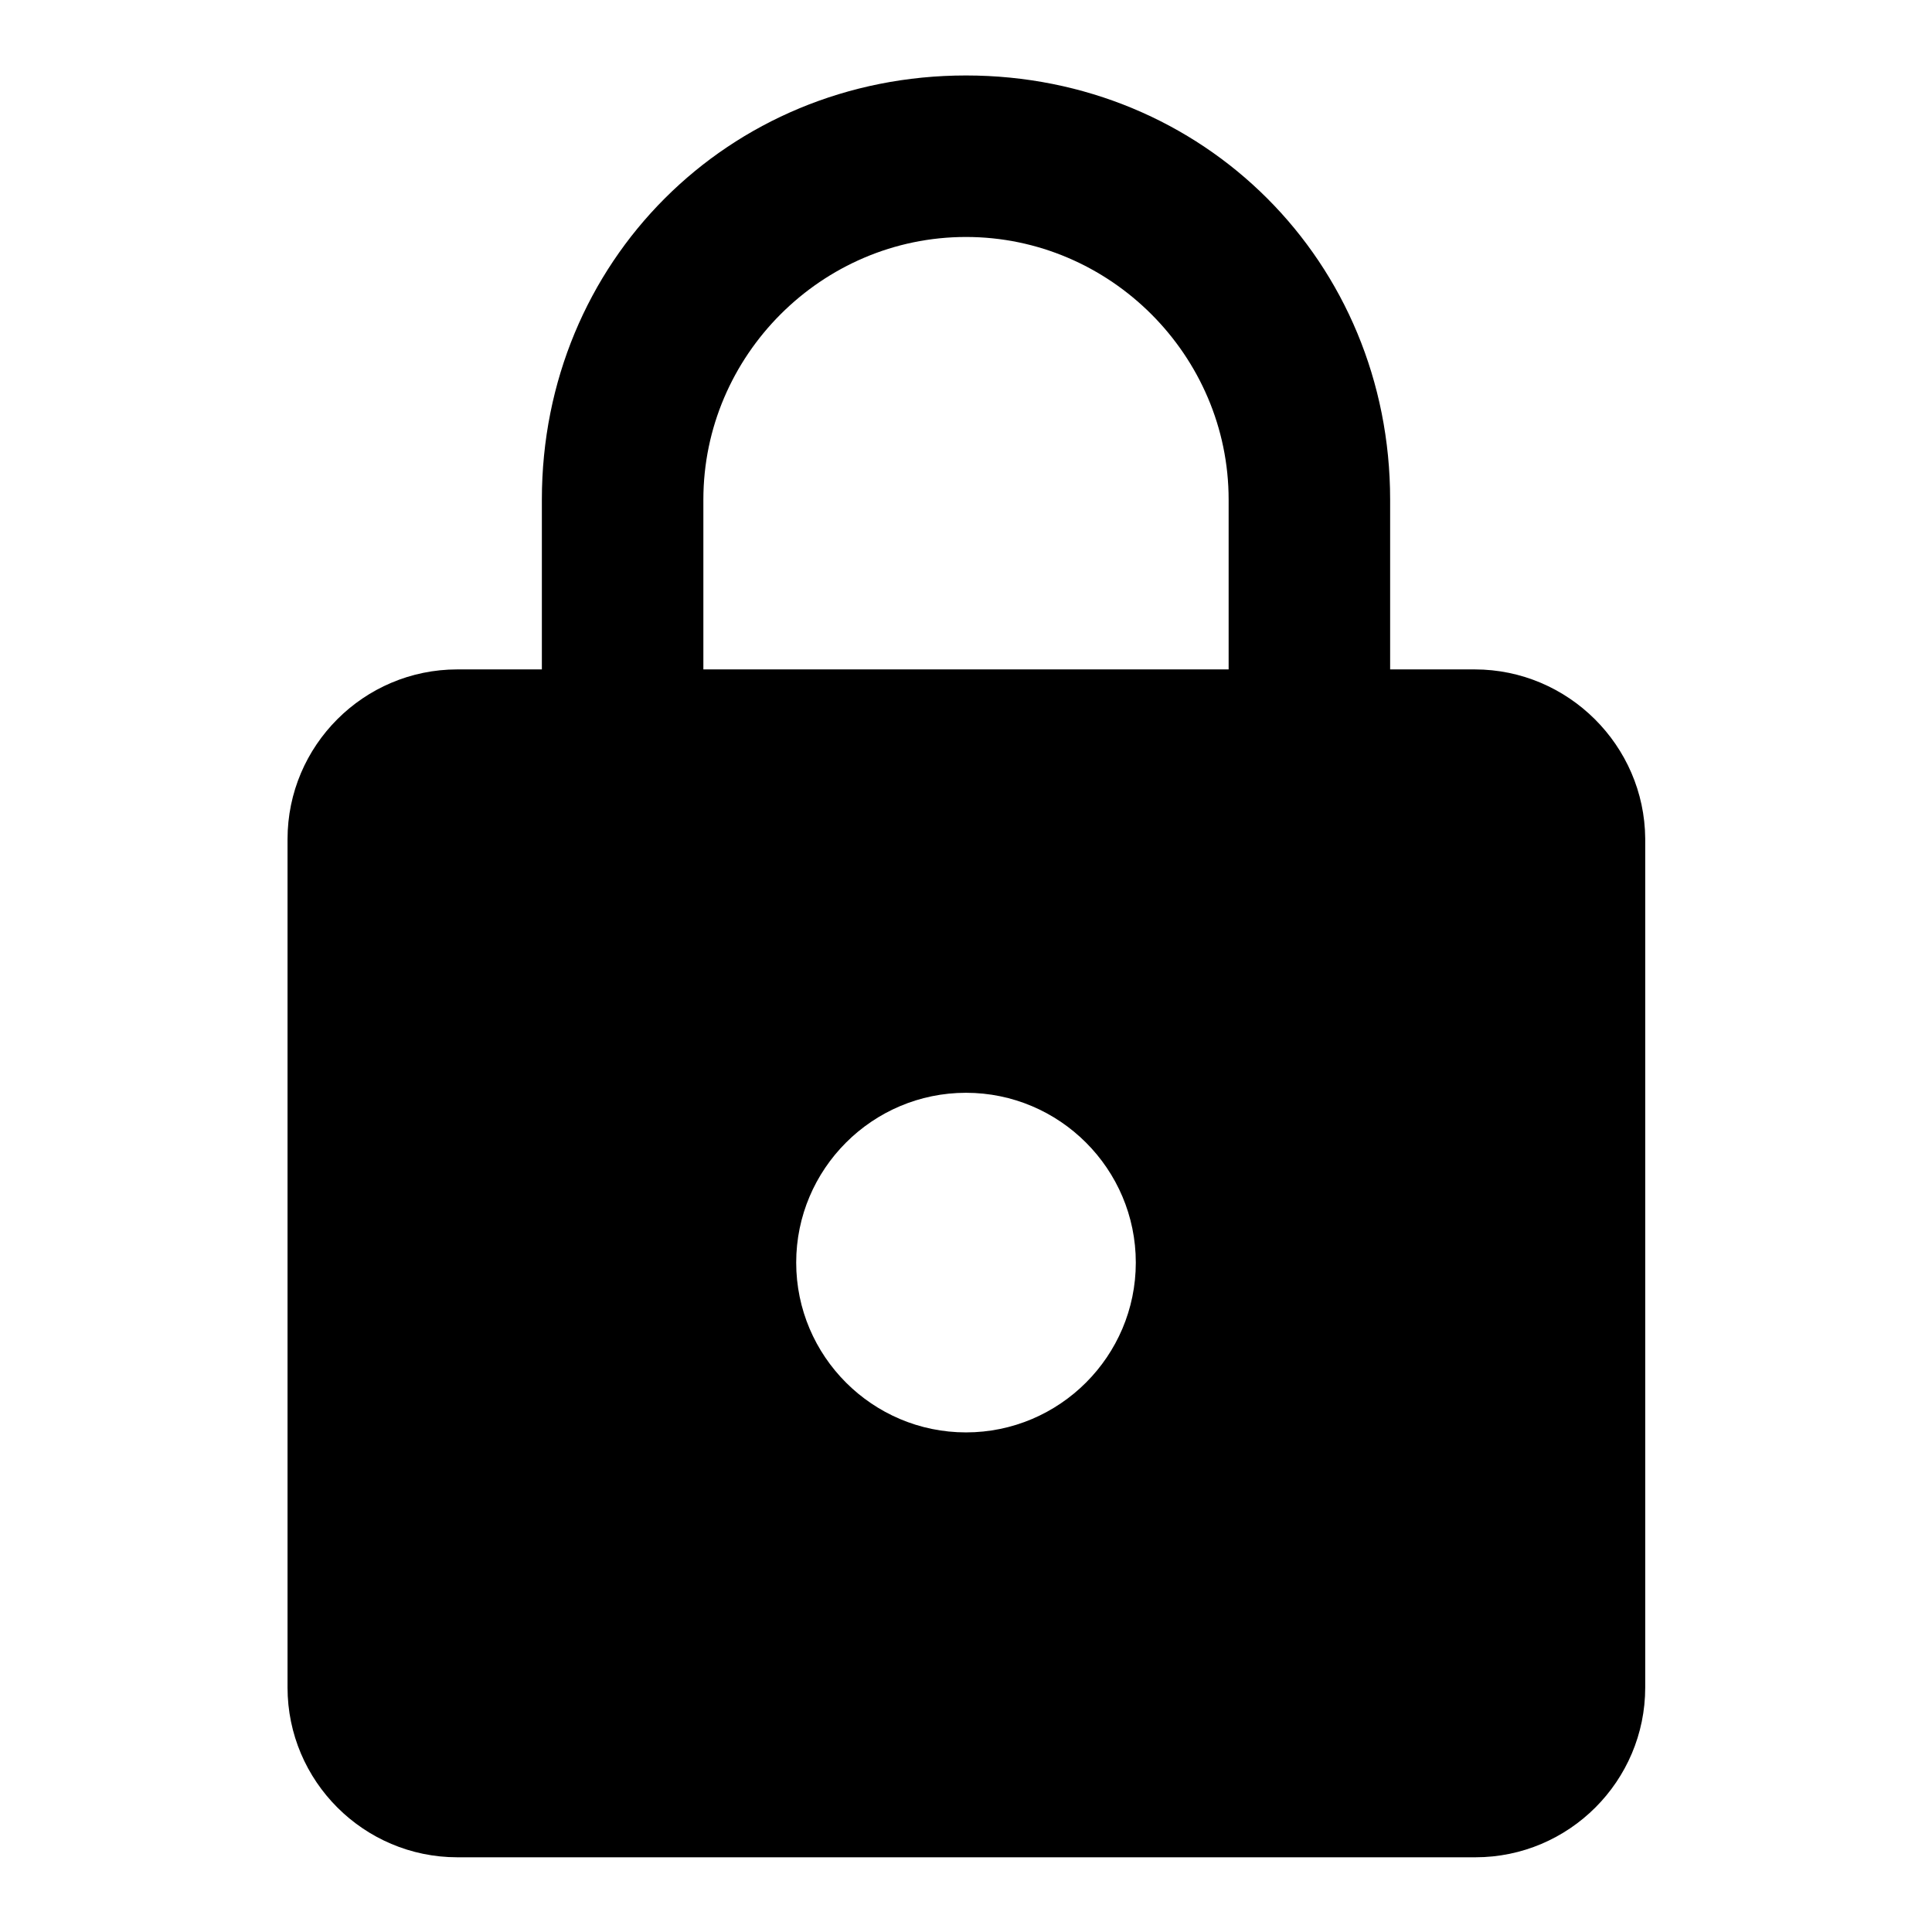 <?xml version="1.0" encoding="utf-8"?>
<!-- Svg Vector Icons : http://www.onlinewebfonts.com/icon -->
<!DOCTYPE svg PUBLIC "-//W3C//DTD SVG 1.1//EN" "http://www.w3.org/Graphics/SVG/1.1/DTD/svg11.dtd">
<svg version="1.1" xmlns="http://www.w3.org/2000/svg" xmlns:xlink="http://www.w3.org/1999/xlink" x="0px" y="0px" viewBox="0 0 256 256" enable-background="new 0 0 256 256" xml:space="preserve">
<g> <path fill="#000000" d="M195.4,88.7h-11.2V66.2c0-31.5-24.7-56.2-56.2-56.2S71.8,34.7,71.8,66.2v22.5H60.6 c-12.4,0-22.5,10.1-22.5,22.5v112.4c0,12.4,10.1,22.5,22.5,22.5h134.9c12.4,0,22.5-10.1,22.5-22.5V111.1 C217.9,98.8,207.8,88.7,195.4,88.7L195.4,88.7z M128,189.8c-12.4,0-22.5-10.1-22.5-22.5s10.1-22.5,22.5-22.5 c12.4,0,22.5,10.1,22.5,22.5S140.4,189.8,128,189.8z M162.8,88.7H93.2V66.2c0-19.1,15.7-34.8,34.8-34.8c19.1,0,34.8,15.7,34.8,34.8 V88.7z"/></g>
</svg>